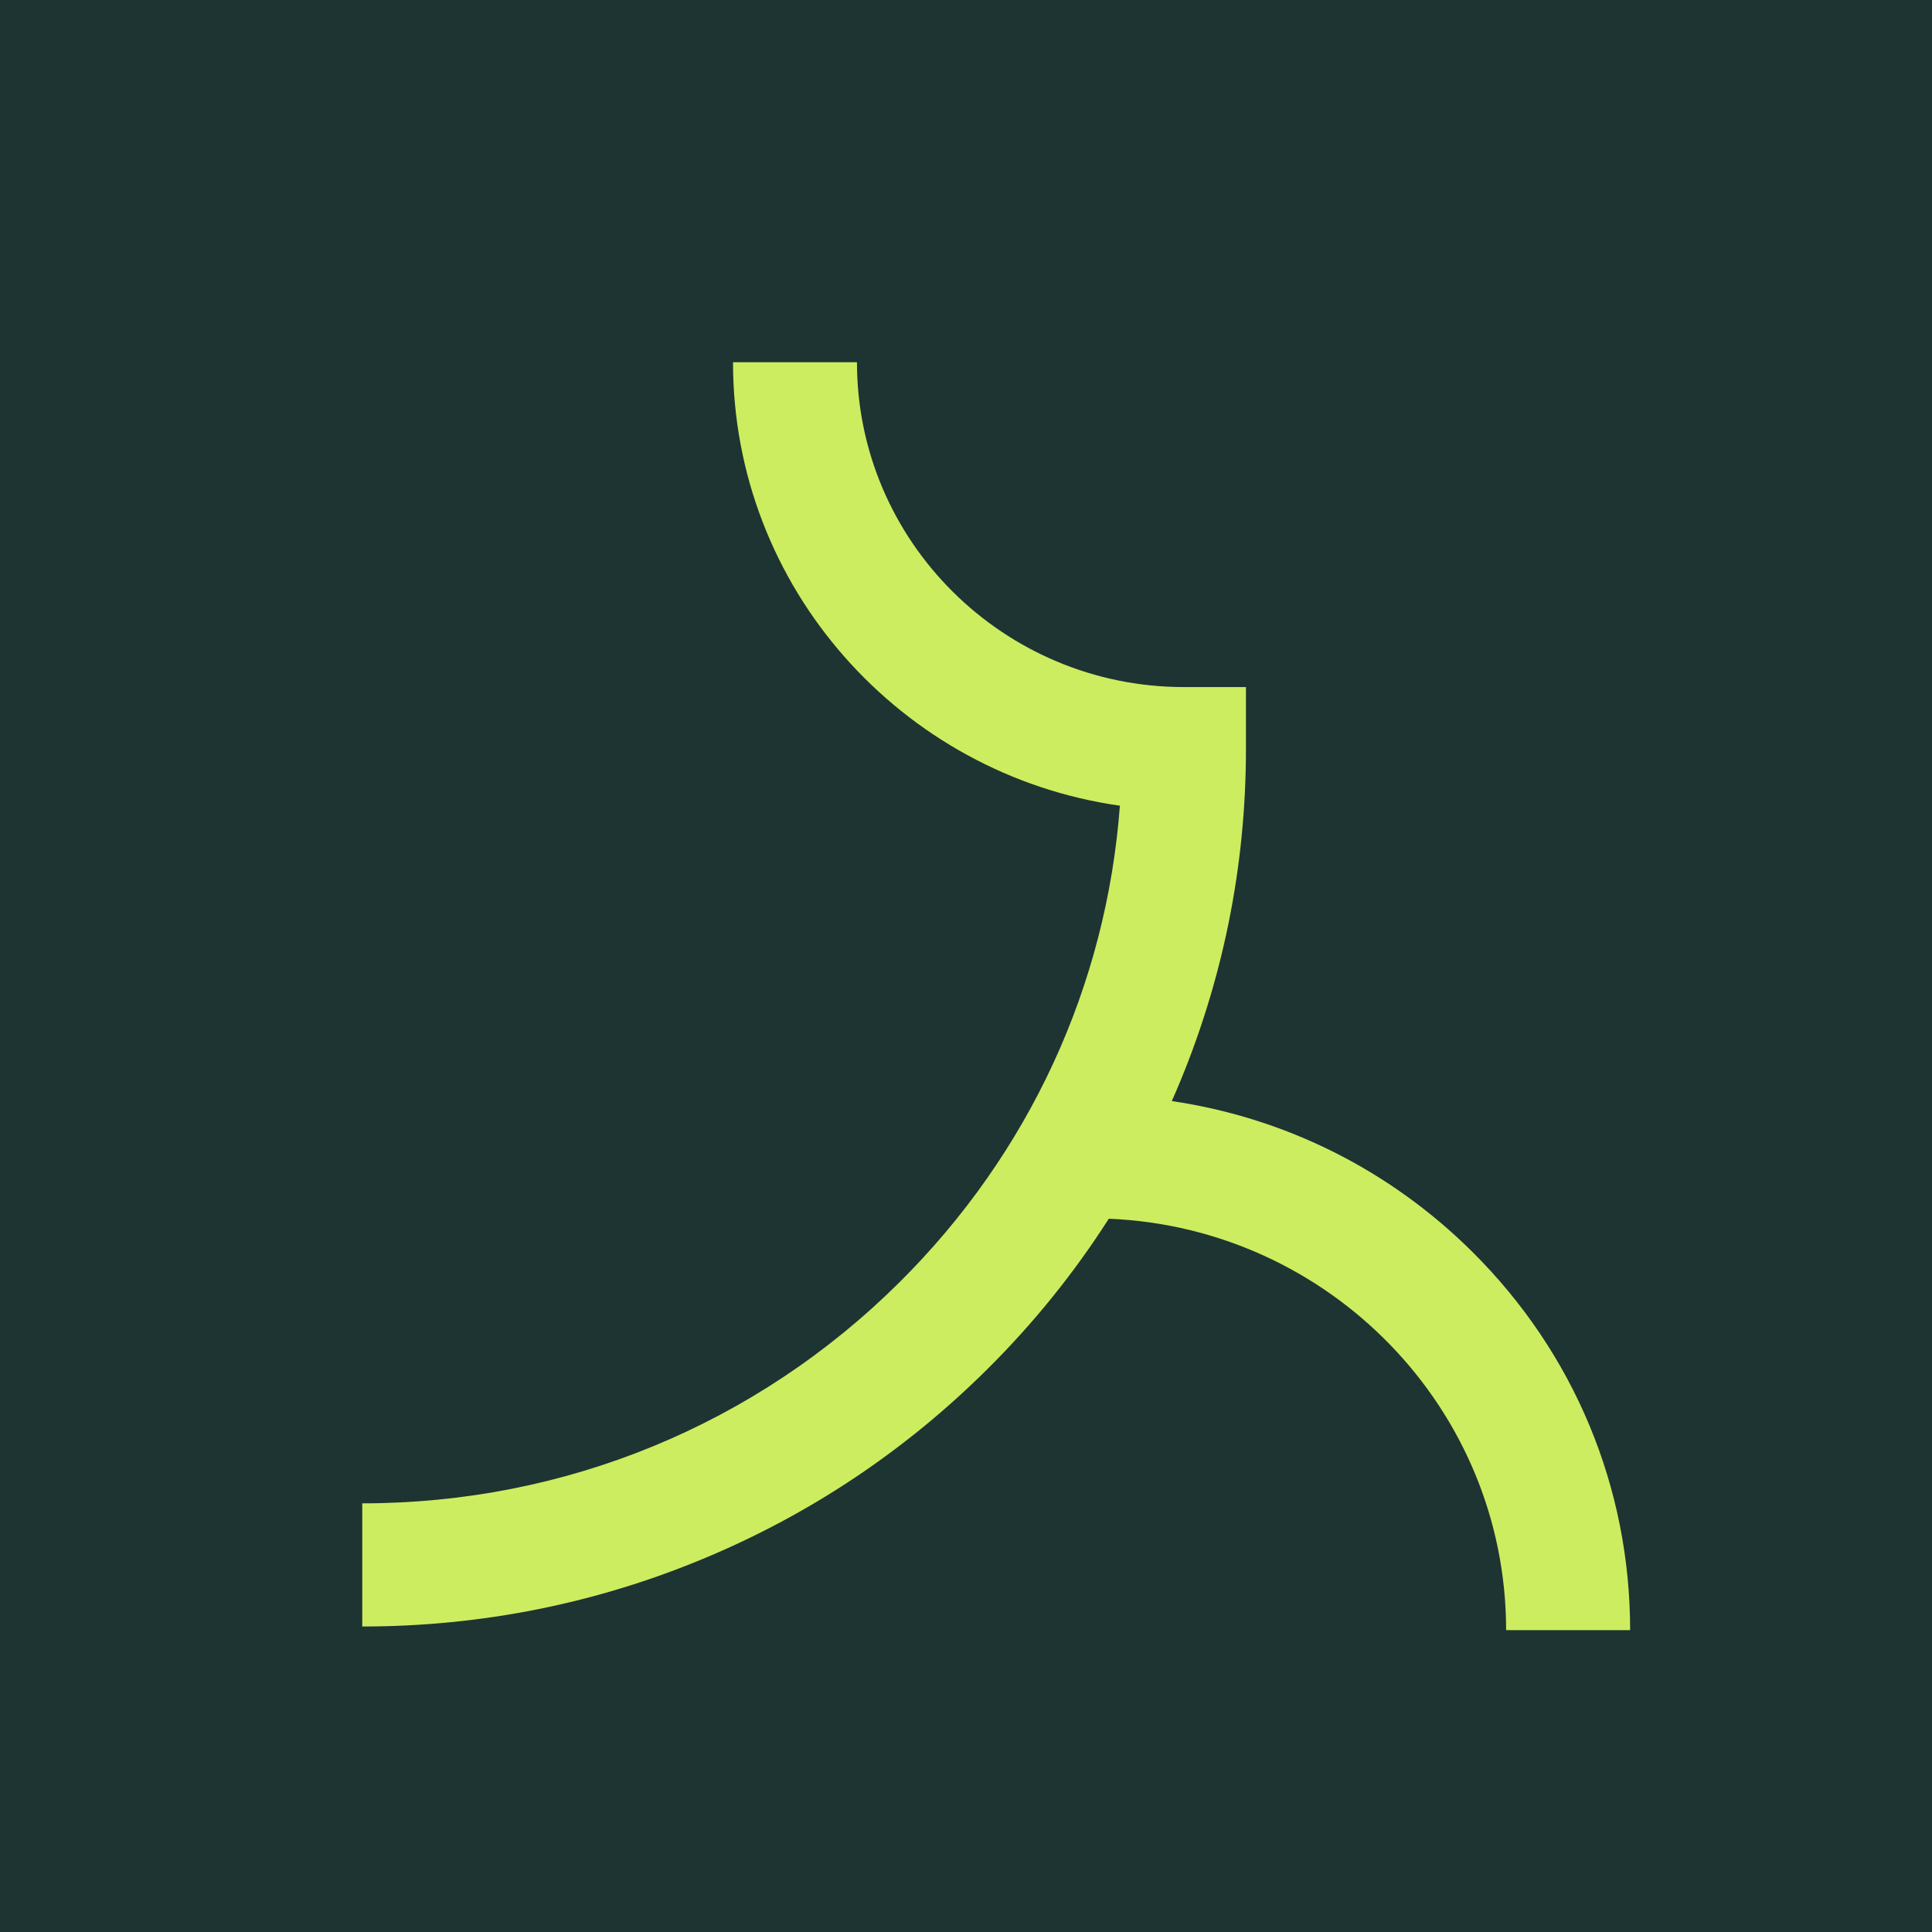<svg xmlns="http://www.w3.org/2000/svg" width="32" height="32" viewBox="0 0 32 32" fill="none"><rect width="32" height="32" fill="#1E3432"></rect><path d="M24.387 20.735C23.02 19.377 21.287 18.514 19.408 18.237C19.434 18.178 19.461 18.12 19.486 18.06C20.25 16.267 20.637 14.363 20.637 12.4V11.38H19.61C16.624 11.38 14.194 8.966 14.194 6H12.141C12.141 9.733 14.931 12.832 18.549 13.345C18.326 16.328 17.049 19.102 14.898 21.239C12.521 23.6 9.361 24.9 6 24.9V26.94C7.976 26.94 9.893 26.556 11.698 25.797C13.441 25.065 15.006 24.016 16.35 22.681C17.118 21.919 17.791 21.084 18.365 20.186C22.019 20.335 24.946 23.334 24.946 27H27C27 24.633 26.072 22.408 24.387 20.735L24.387 20.735Z" fill="#CCED60"></path></svg>